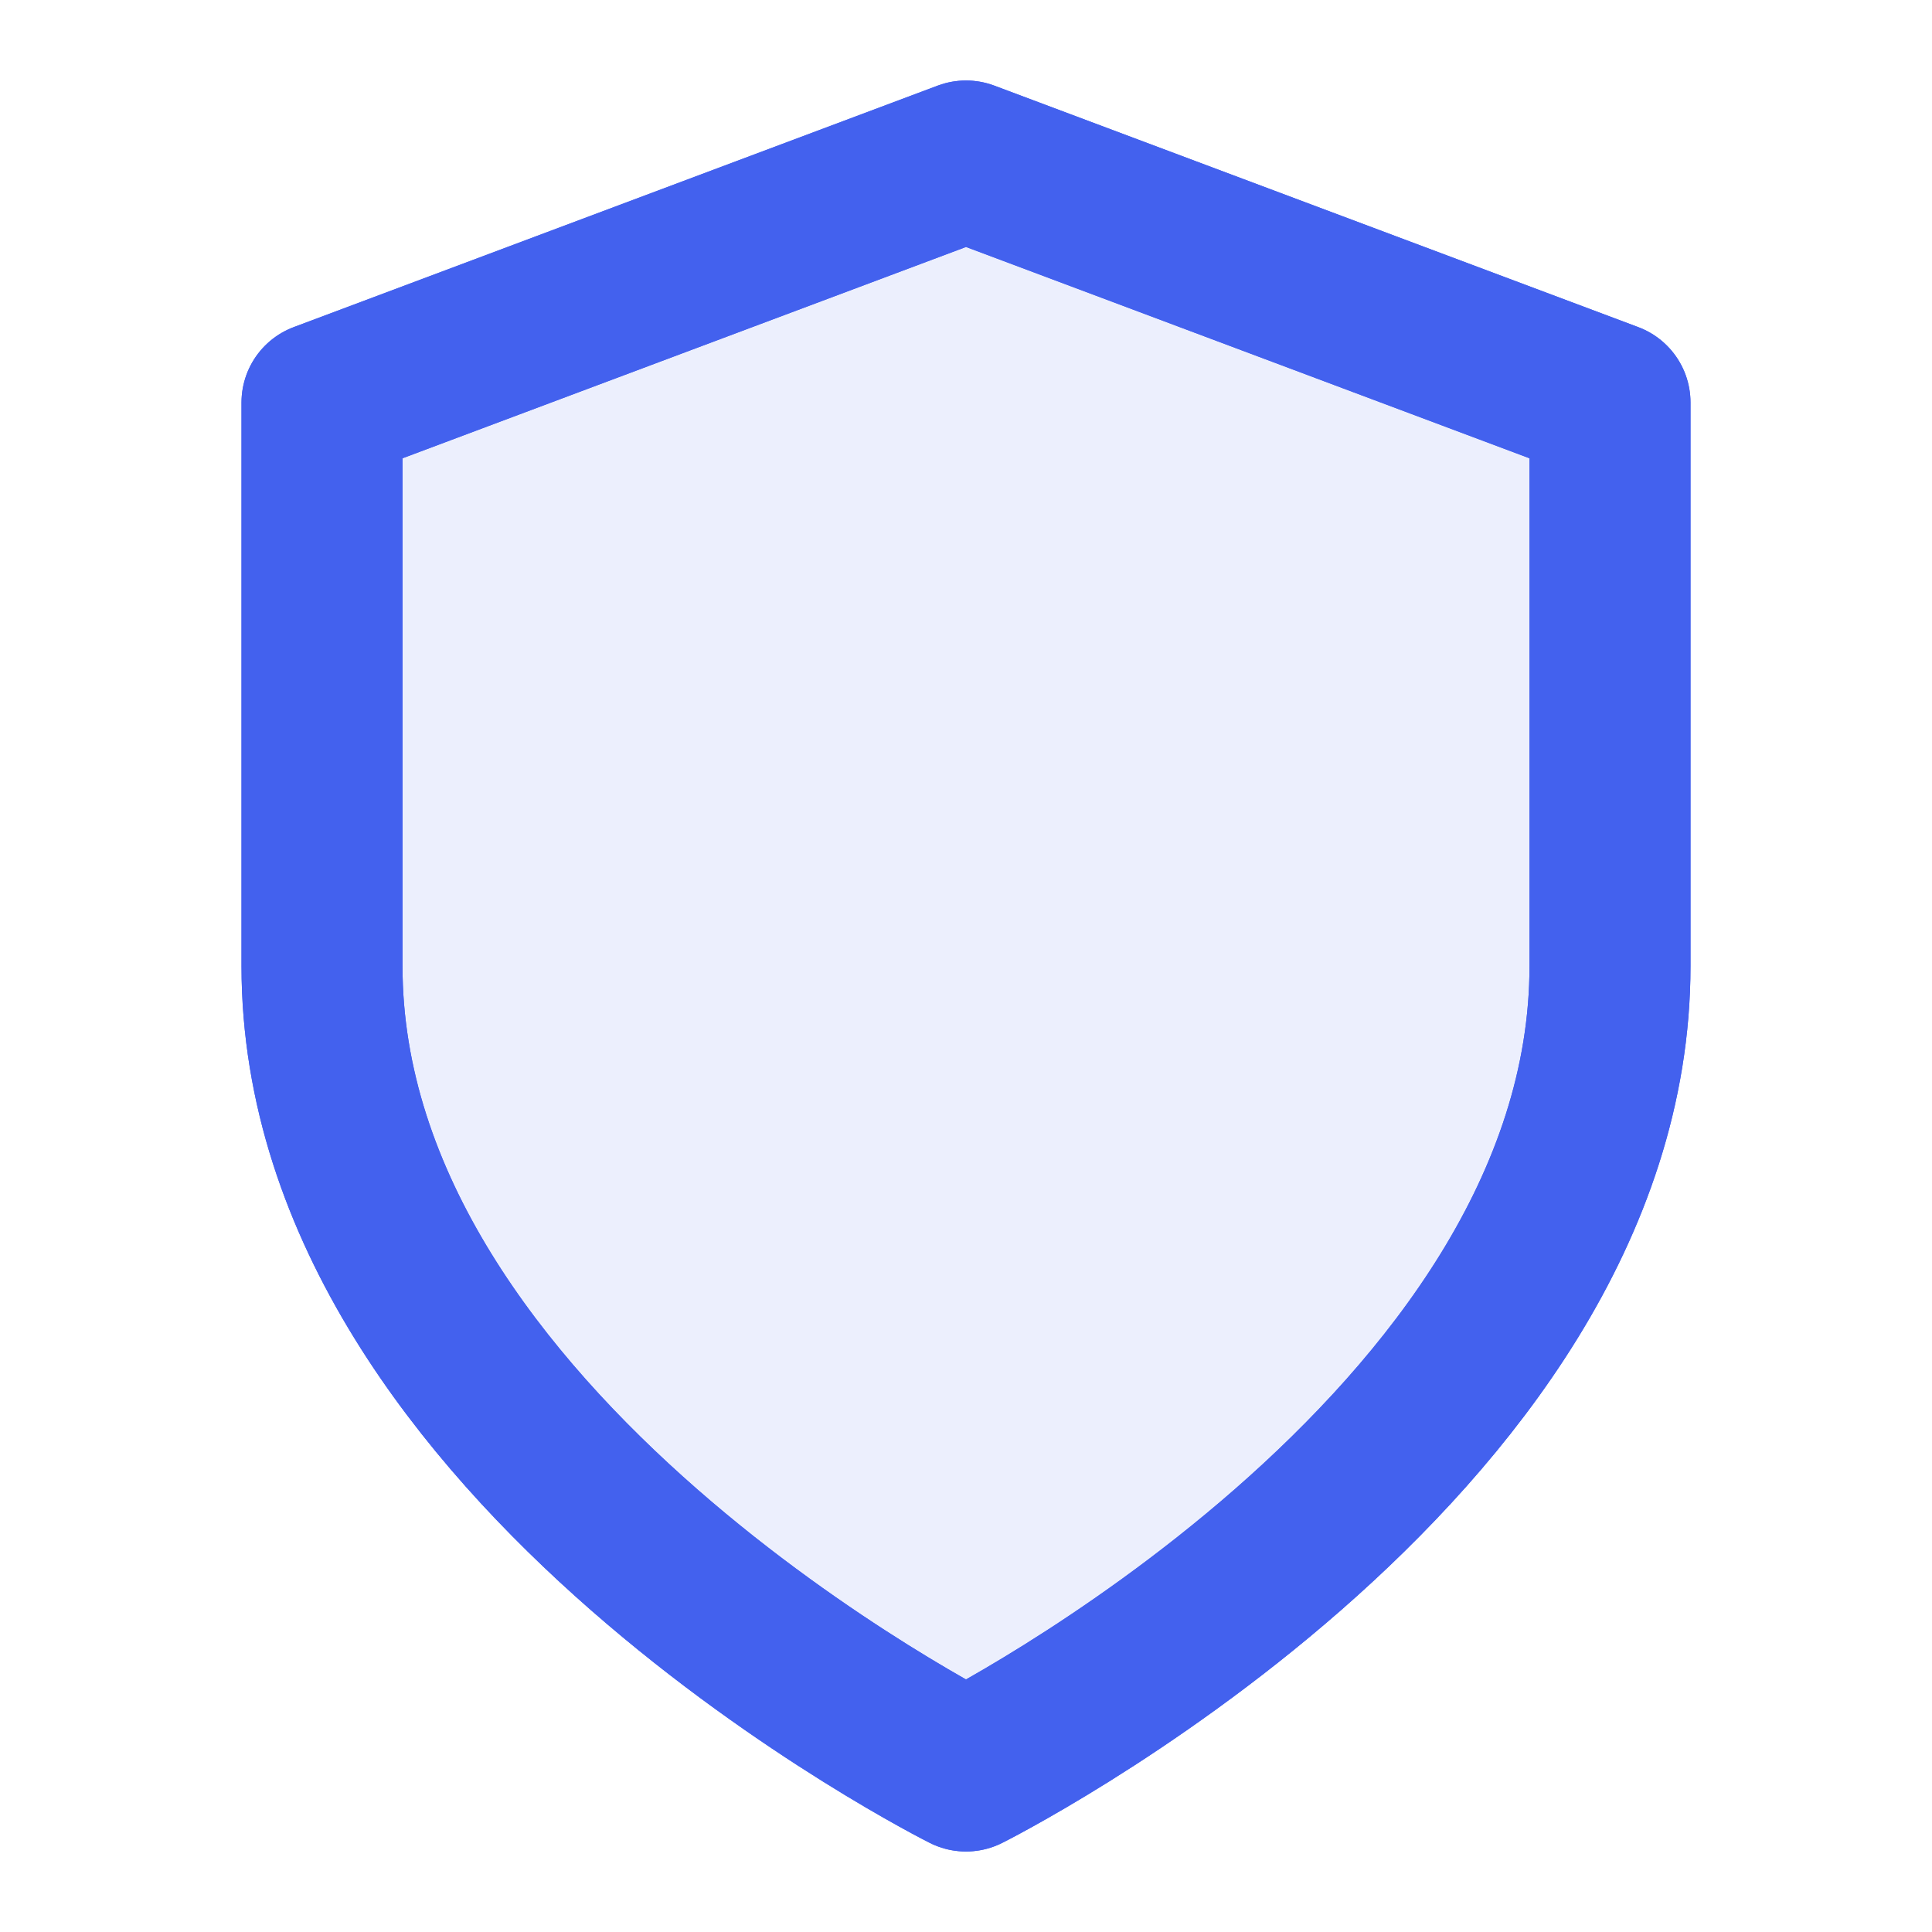 <?xml version="1.0" encoding="UTF-8"?>
<svg width="512" height="512" viewBox="0 0 24 24" fill="none" xmlns="http://www.w3.org/2000/svg">
  <path d="M12 22C12 22 20 18 20 12V5L12 2L4 5V12C4 18 12 22 12 22Z" stroke="#4361EE" stroke-width="2" stroke-linecap="round" stroke-linejoin="round" fill="#4361EE" fill-opacity="0.1"/>
  <path d="M12 22C12 22 20 18 20 12V5L12 2L4 5V12C4 18 12 22 12 22Z" stroke="#4361EE" stroke-width="2" stroke-linecap="round" stroke-linejoin="round"/>
</svg>